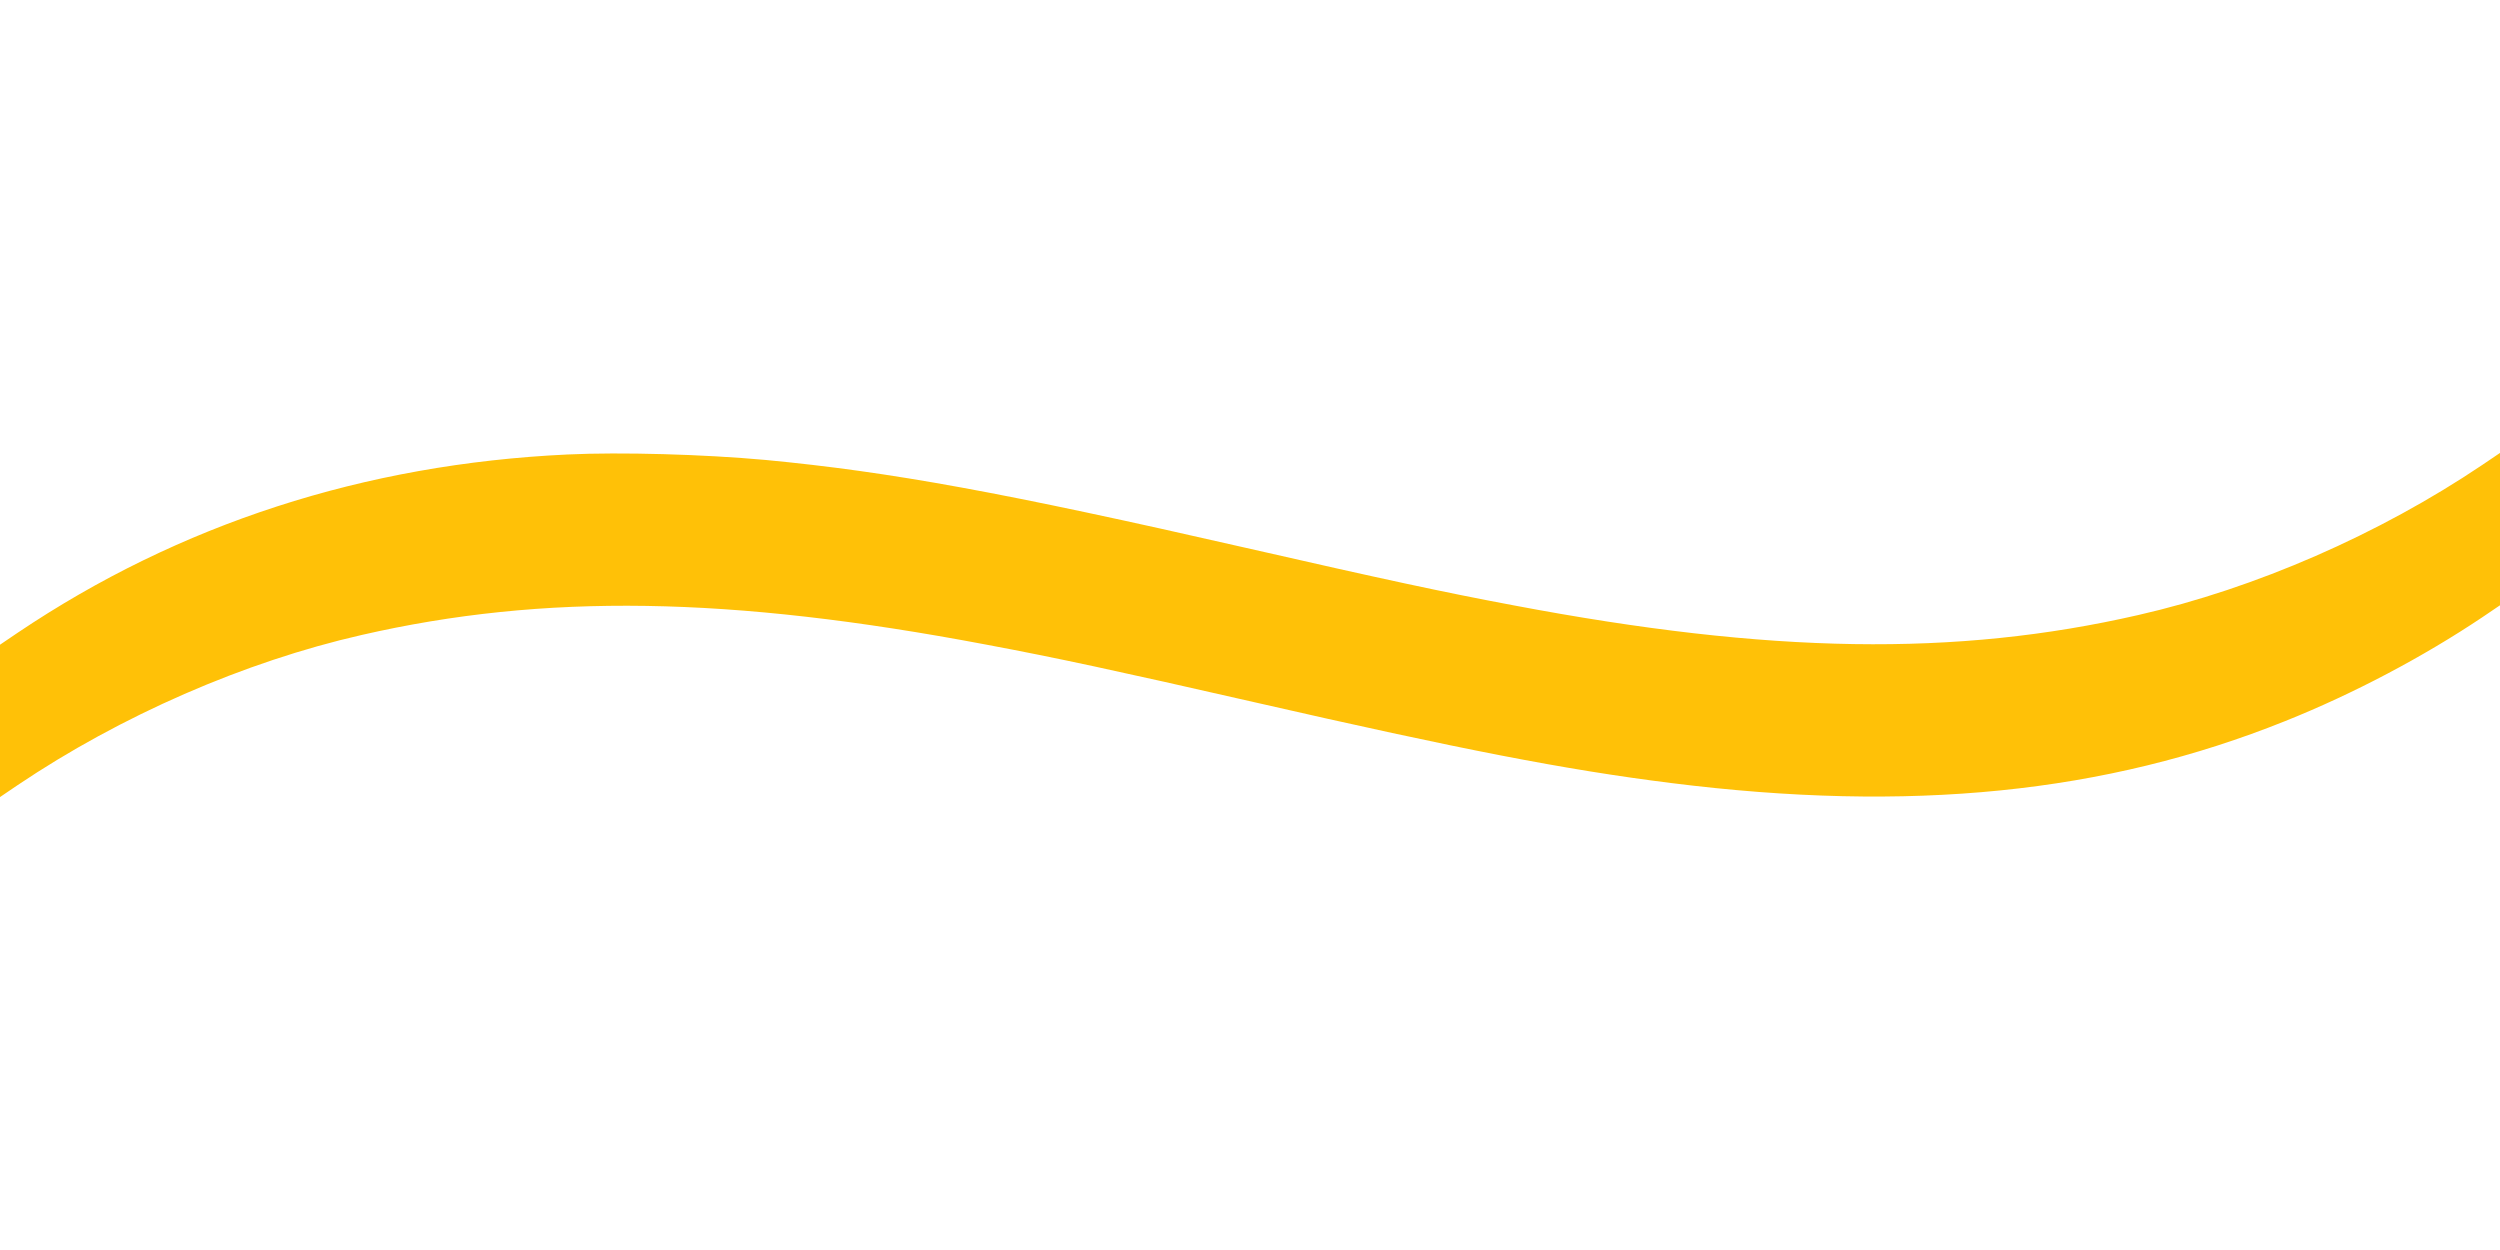 <?xml version="1.0" standalone="no"?>
<!DOCTYPE svg PUBLIC "-//W3C//DTD SVG 20010904//EN"
 "http://www.w3.org/TR/2001/REC-SVG-20010904/DTD/svg10.dtd">
<svg version="1.0" xmlns="http://www.w3.org/2000/svg"
 width="1280pt" height="640pt" viewBox="0 0 1280 640"
 preserveAspectRatio="xMidYMid meet">
<g transform="translate(0,640) scale(0.1,-0.1)"
fill="#ffc107" stroke="none">
<path d="M2905 4073 c-1040 -49 -1987 -356 -2815 -913 l-90 -61 0 -390 0 -390
90 61 c529 356 1161 632 1762 769 934 214 1885 199 3195 -49 368 -69 668 -134
1374 -295 1067 -244 1593 -346 2134 -414 1224 -154 2224 -53 3145 317 350 140
707 329 1010 532 l90 61 0 390 0 390 -90 -61 c-529 -356 -1161 -632 -1762
-769 -934 -214 -1885 -199 -3195 49 -368 69 -668 134 -1374 295 -1243 284
-1818 389 -2459 450 -318 29 -740 41 -1015 28z"/>
</g>
</svg>
